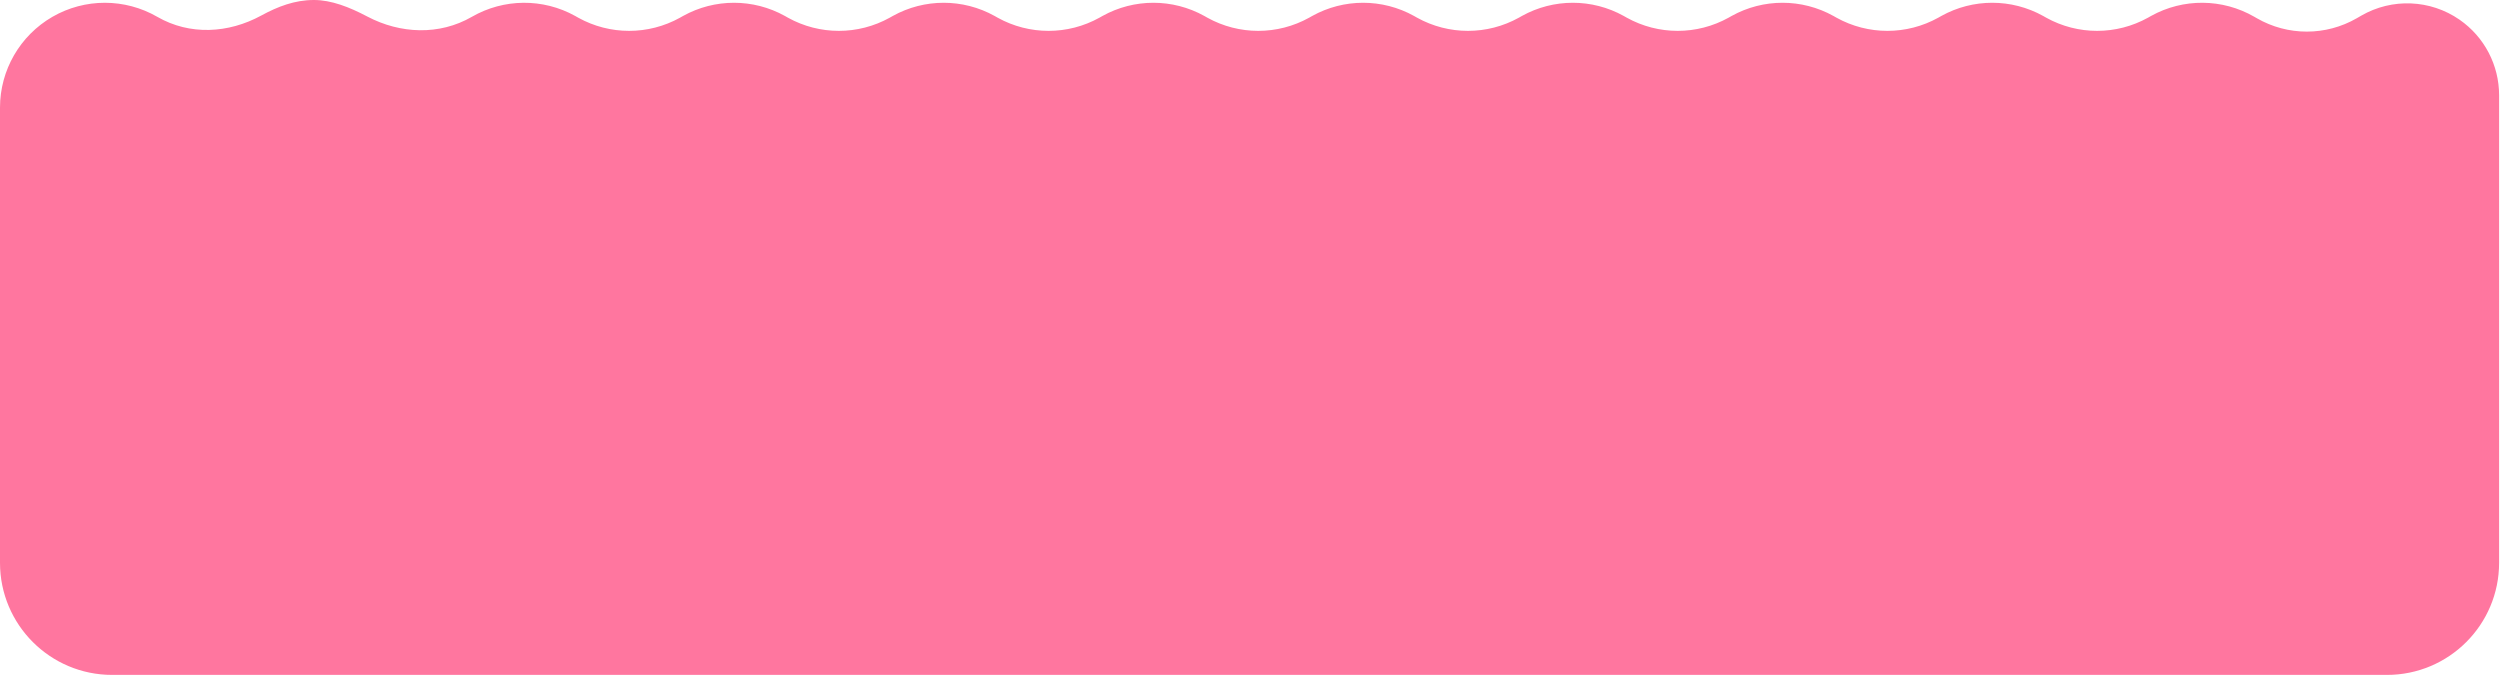 <?xml version="1.0" encoding="UTF-8"?> <svg xmlns="http://www.w3.org/2000/svg" width="1115" height="301" viewBox="0 0 1115 301" fill="none"><path d="M140 -0C147.753 0 155.753 3.118 163.811 7.367C178.572 15.15 195.973 15.856 210.425 7.512C224.668 -0.711 242.184 -0.85 256.529 7.116L257.891 7.887C272.007 15.727 289.177 15.727 303.294 7.887L304.655 7.116C318.772 -0.724 335.942 -0.724 350.06 7.116L351.421 7.887C365.538 15.727 382.708 15.727 396.825 7.887L398.187 7.116C412.304 -0.724 429.474 -0.724 443.591 7.116L444.952 7.887C459.069 15.727 476.239 15.727 490.355 7.887L491.717 7.116C505.834 -0.724 523.004 -0.724 537.121 7.116L538.482 7.887C552.599 15.727 569.77 15.727 583.887 7.887L585.248 7.116C599.365 -0.724 616.535 -0.724 630.652 7.116L632.014 7.887C646.131 15.727 663.3 15.727 677.417 7.887L678.778 7.116C692.895 -0.724 710.066 -0.724 724.183 7.116L725.544 7.887C739.661 15.727 756.831 15.727 770.948 7.887L772.31 7.116C786.427 -0.724 803.597 -0.724 817.714 7.116L819.075 7.887C833.192 15.727 850.362 15.727 864.479 7.887L865.84 7.116C879.957 -0.724 897.127 -0.724 911.244 7.116L912.605 7.887C926.723 15.727 943.893 15.727 958.01 7.887L959.371 7.116C973.716 -0.85 991.213 -0.722 1005.46 7.502L1006.54 8.126C1020.34 16.093 1037.34 16.093 1051.14 8.126L1053.12 6.98C1066.85 -0.945 1083.92 -0.245 1096.95 8.777C1108.01 16.433 1114.6 29.027 1114.6 42.476V251.005C1114.6 278.619 1092.22 301.005 1064.6 301.005H50C22.386 301.005 0 278.619 0 251.005V48.002C0 31.294 8.914 15.856 23.383 7.502C37.852 -0.852 55.698 -0.841 70.167 7.512C84.619 15.856 101.867 14.919 116.519 6.93C123.901 2.906 131.489 -0.001 140 -0Z" fill="#FF769F"></path></svg> 